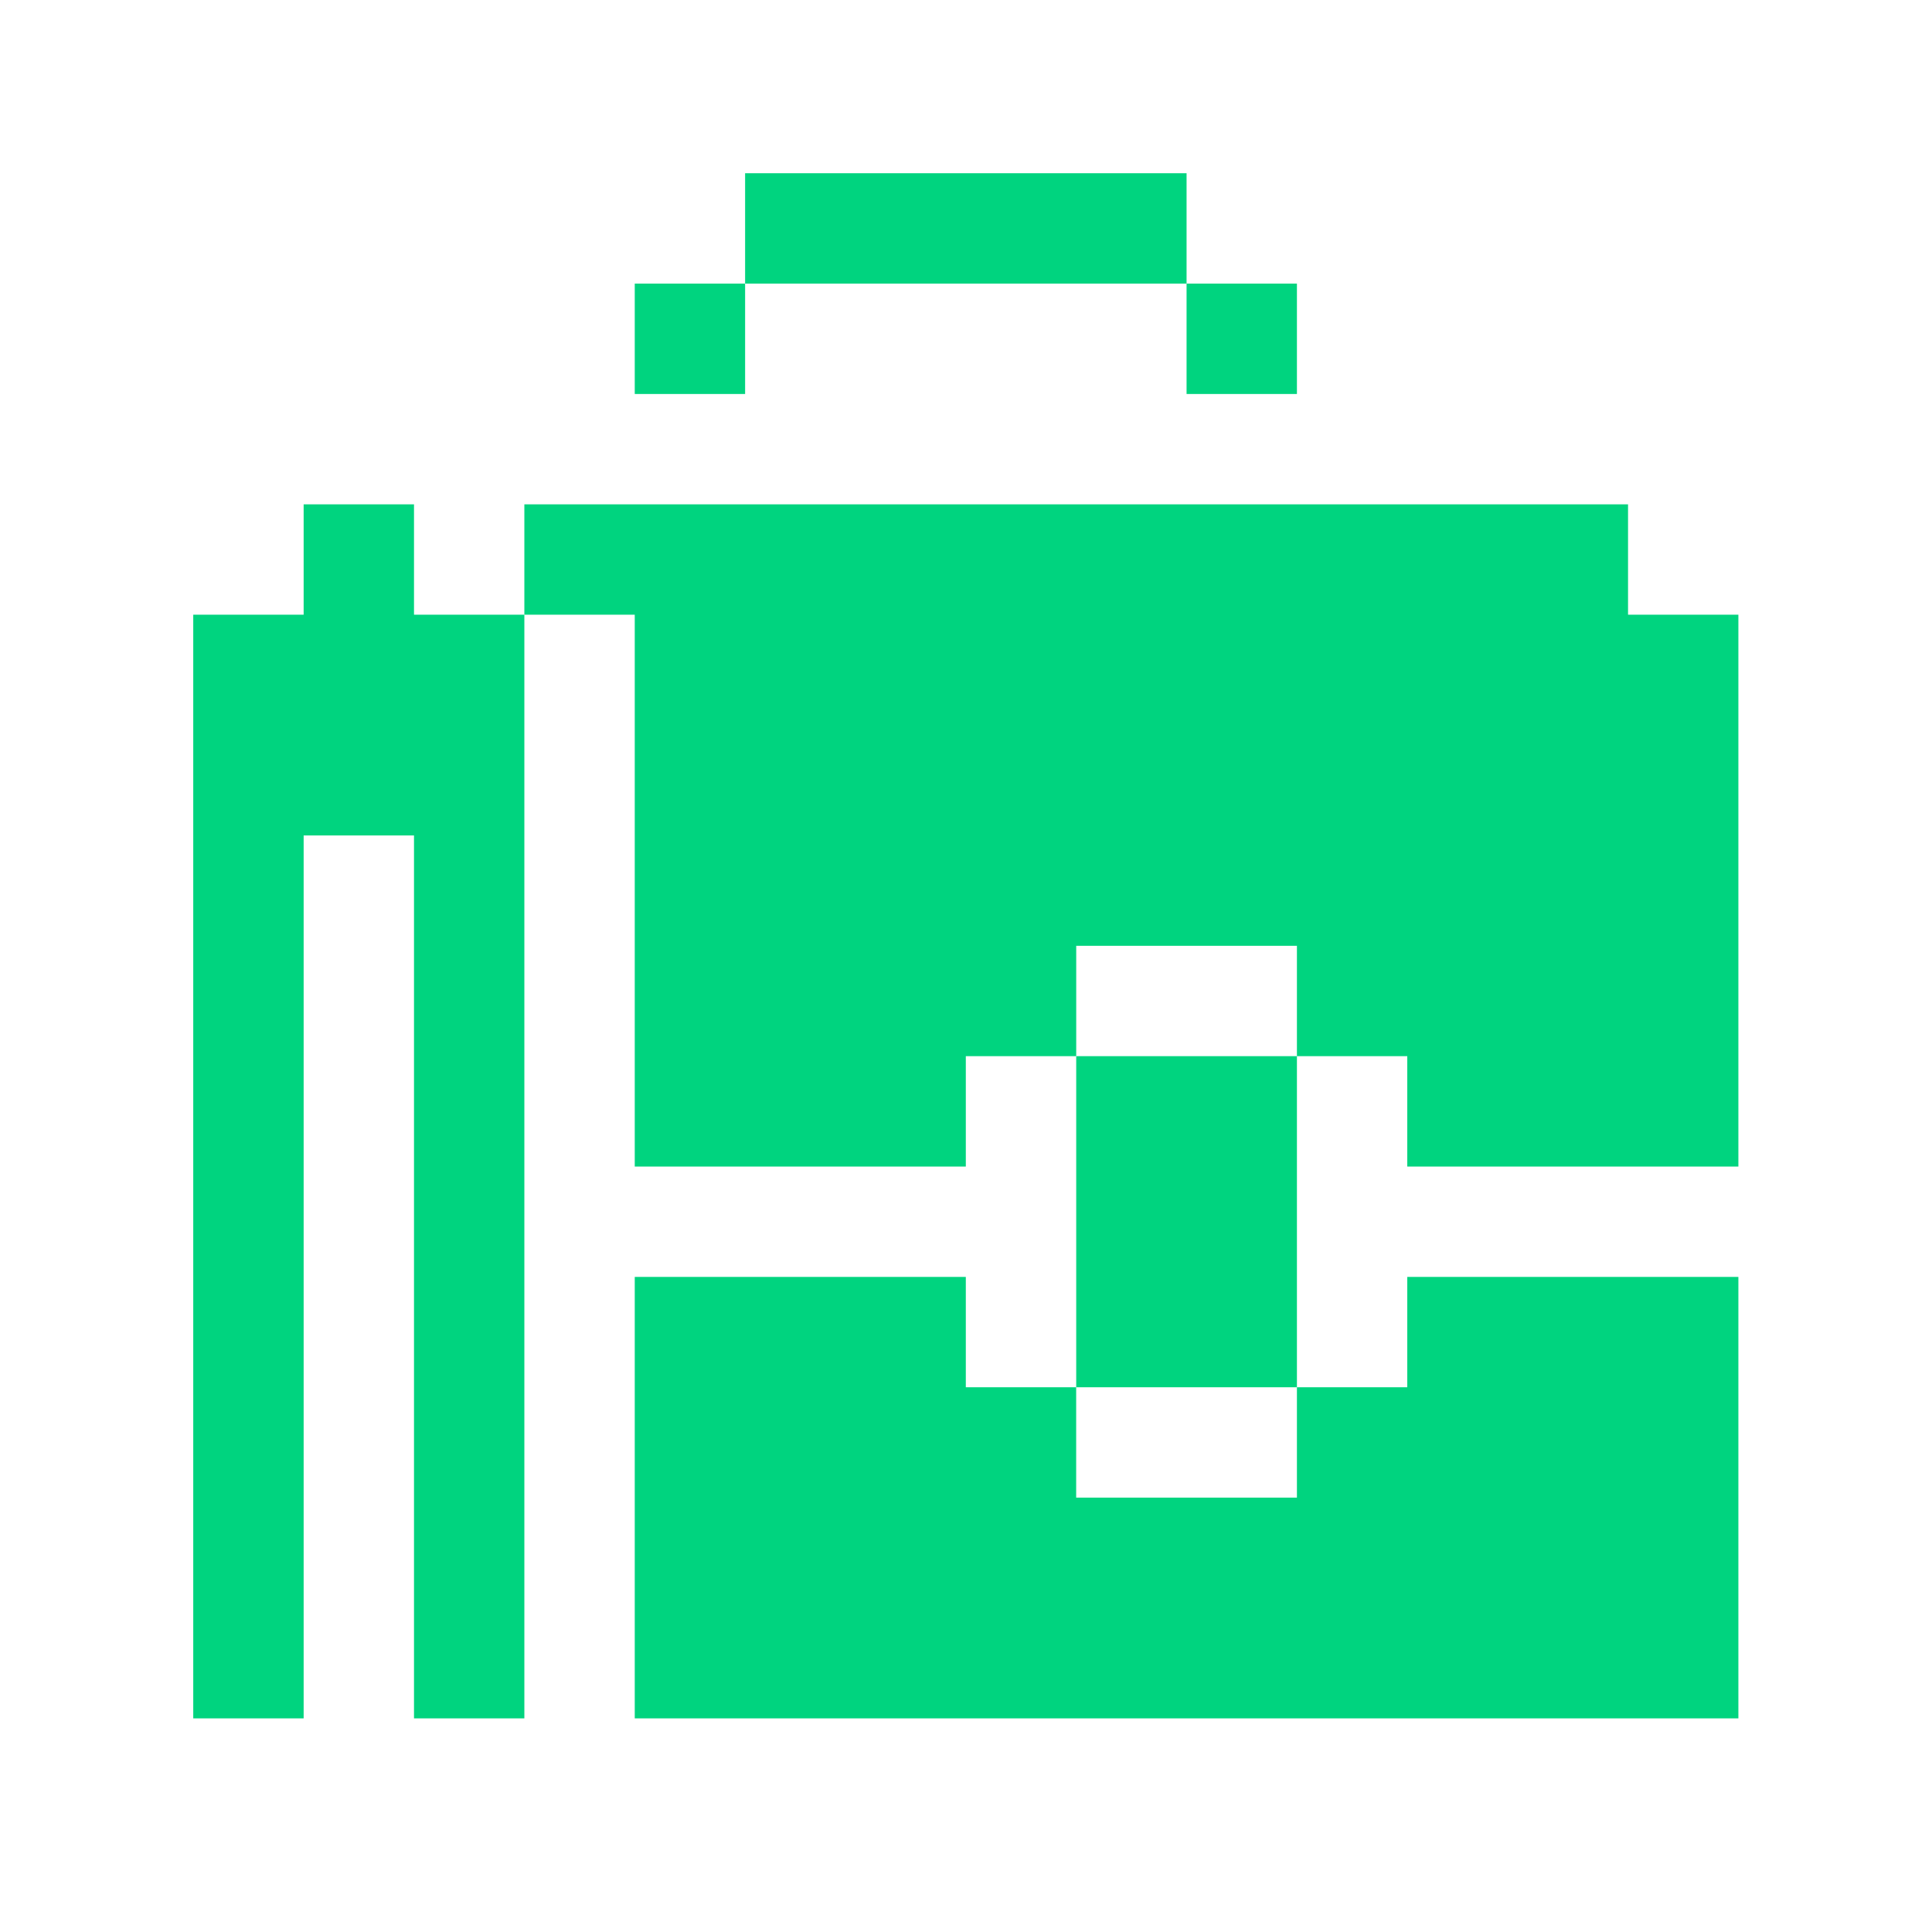 <svg width="42" height="42" viewBox="0 0 42 42" fill="none" xmlns="http://www.w3.org/2000/svg">
<path d="M23.395 32.557V30.158H20.996V27.759H13.799V37.356H37.791V27.759H30.593V30.158H28.194V32.557H23.395Z" fill="#00D47F"/>
<path d="M37.791 25.36V13.363H35.392V10.964H11.399V13.363H13.799V25.36H20.996V22.96H23.396V20.561H28.194V22.96H30.593V25.36H37.791Z" fill="#00D47F"/>
<path d="M28.194 22.96H23.396V30.158H28.194V22.96Z" fill="#00D47F"/>
<path d="M9 10.964H6.601V13.363H4.201V37.356H6.601V18.162H9V37.356H11.399V13.363H9V10.964Z" fill="#00D47F"/>
<path d="M28.194 6.165H25.795V8.565H28.194V6.165Z" fill="#00D47F"/>
<path d="M16.198 6.165H13.799V8.565H16.198V6.165Z" fill="#00D47F"/>
<path d="M25.795 3.766H16.198V6.165H25.795V3.766Z" fill="#00D47F"/>
</svg>
